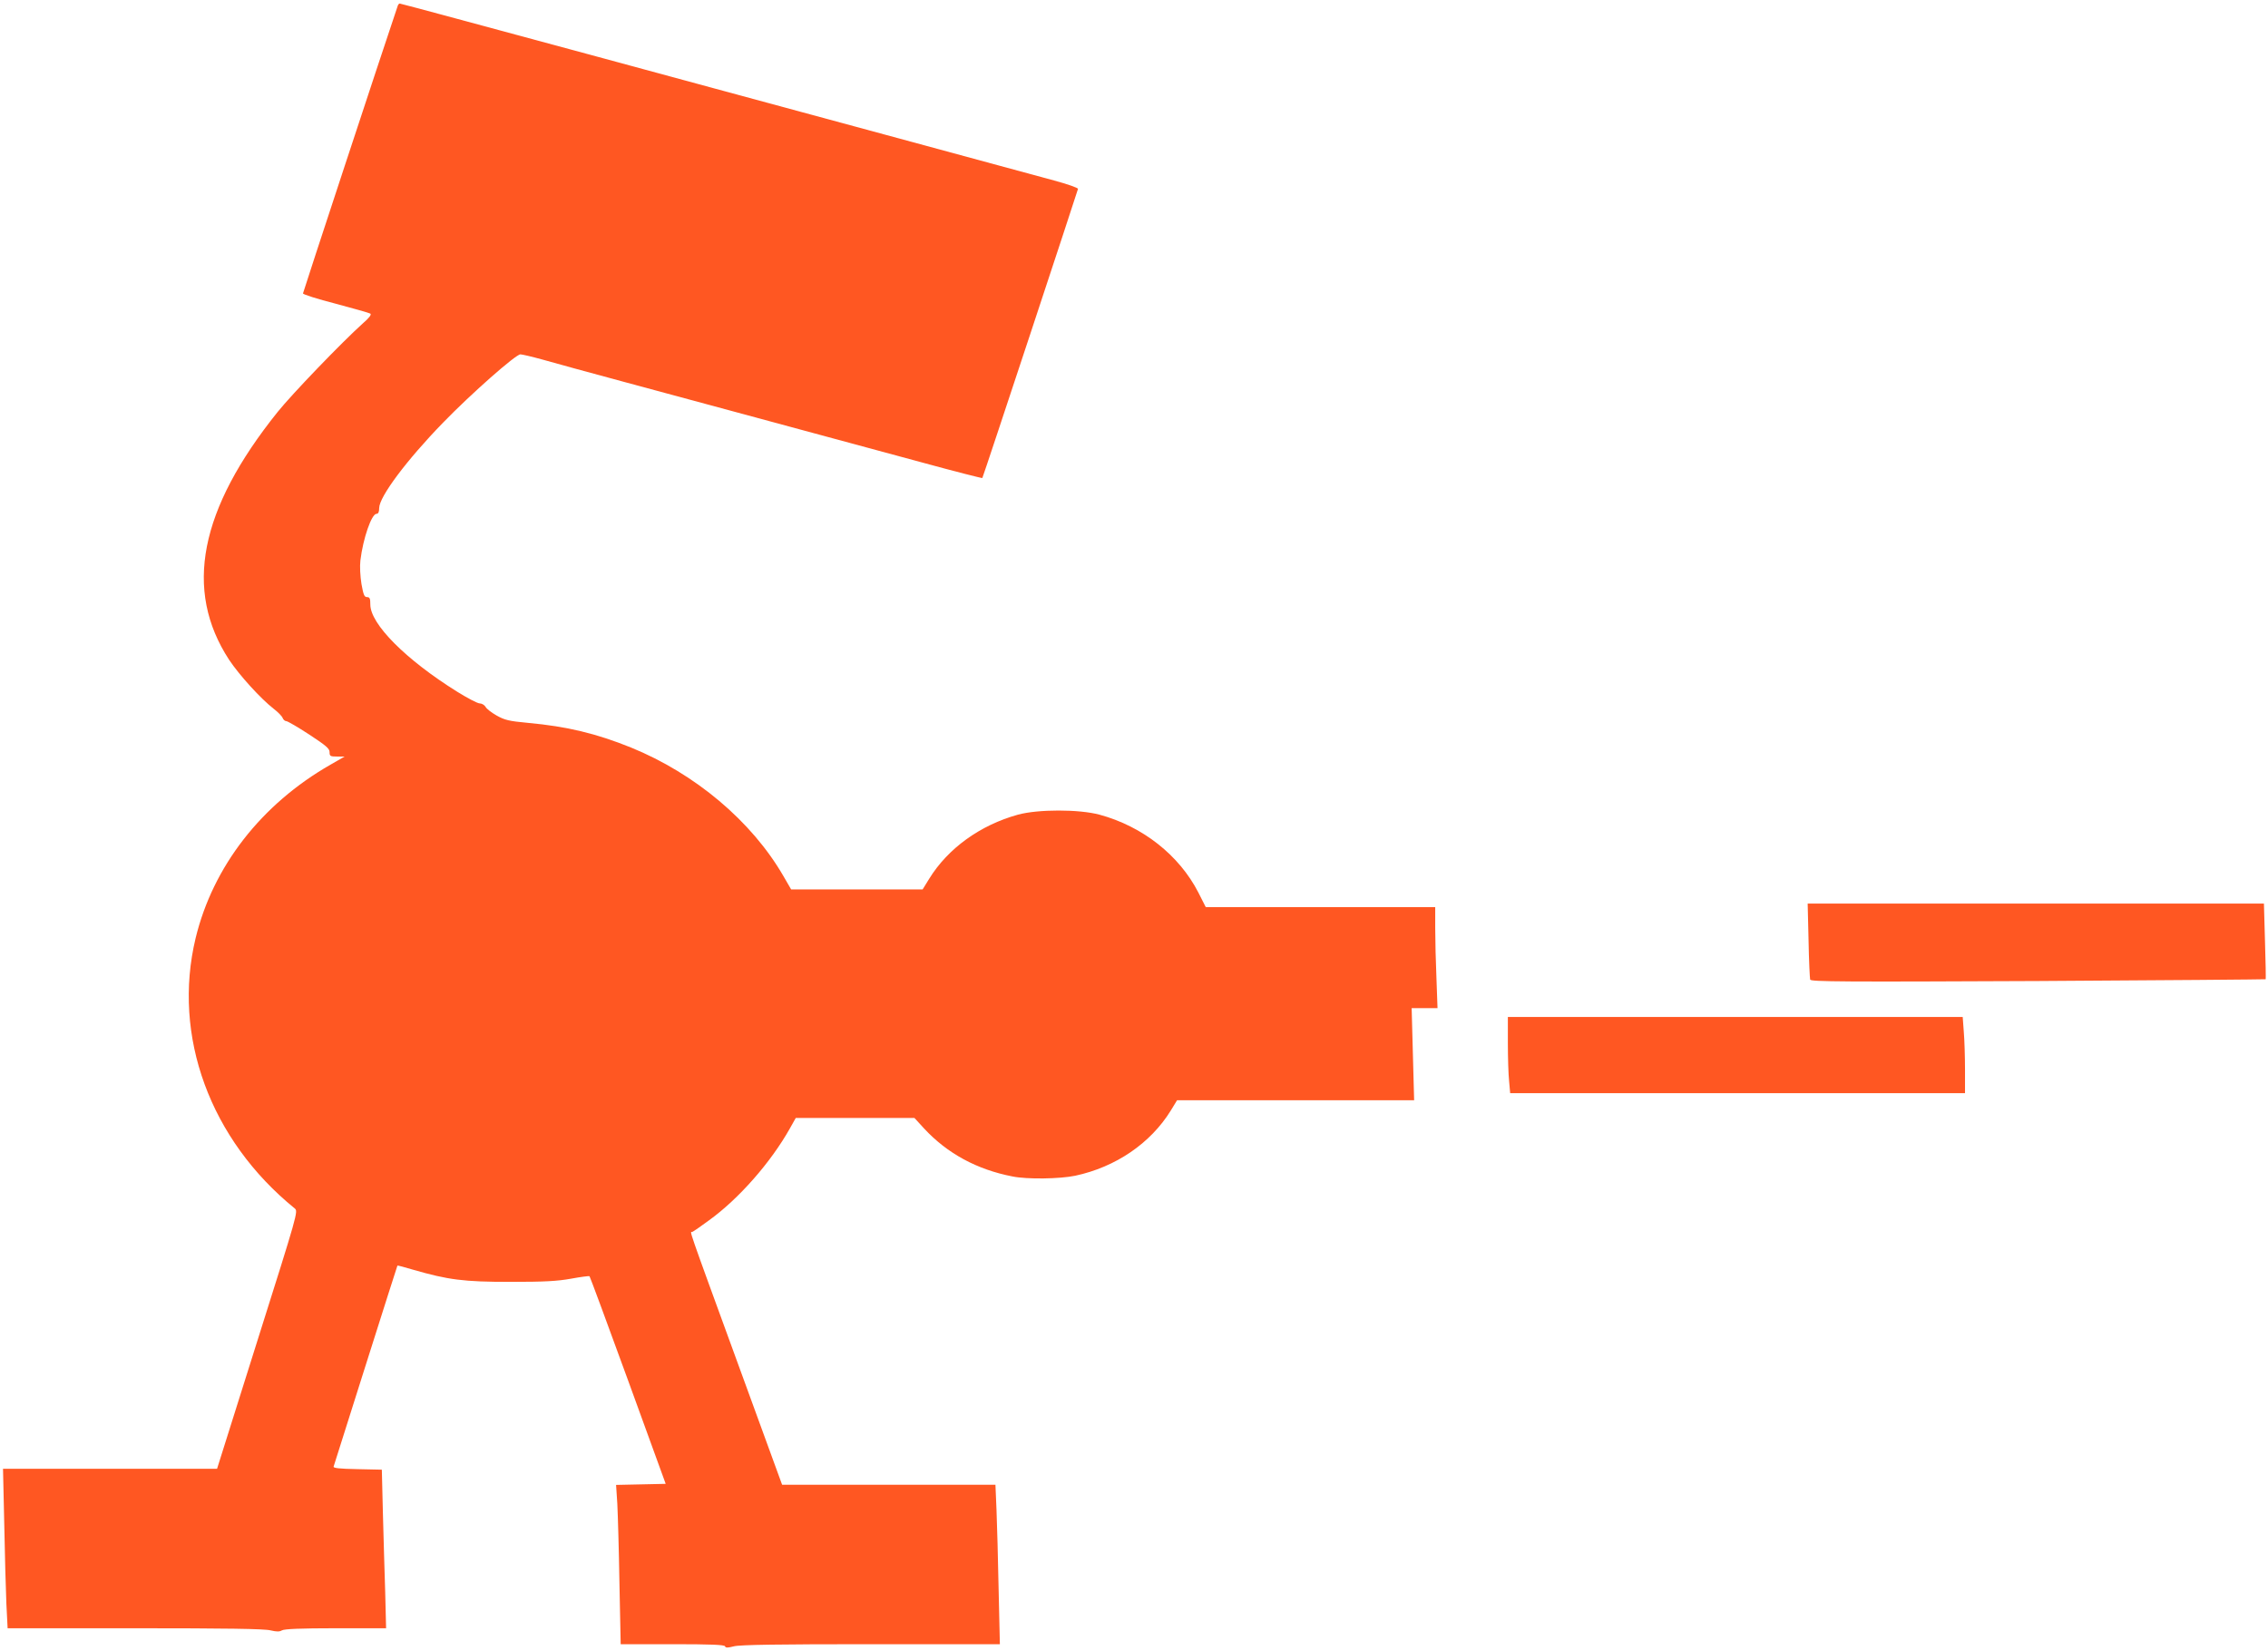 <?xml version="1.0" standalone="no"?>
<!DOCTYPE svg PUBLIC "-//W3C//DTD SVG 20010904//EN"
 "http://www.w3.org/TR/2001/REC-SVG-20010904/DTD/svg10.dtd">
<svg version="1.0" xmlns="http://www.w3.org/2000/svg"
 width="1280pt" height="932pt" viewBox="0 0 1280 932"
 preserveAspectRatio="xMidYMid meet">
<g transform="translate(0,932) scale(0.1,-0.1)"
fill="#ff5722" stroke="none">
<path d="M2245 9288 c-85 -251 -535 -1618 -535 -1624 0 -6 83 -32 184 -58 101
-27 190 -52 196 -56 8 -5 -6 -24 -42 -55 -121 -109 -399 -398 -481 -500 -442
-551 -531 -1005 -274 -1399 58 -87 178 -219 251 -276 25 -19 48 -43 51 -52 4
-10 13 -18 20 -18 8 0 66 -34 129 -75 96 -63 116 -80 116 -100 0 -23 4 -25 43
-25 l42 0 -80 -46 c-390 -223 -663 -574 -761 -979 -133 -553 82 -1138 560
-1526 19 -16 15 -30 -210 -742 l-229 -727 -604 0 -604 0 7 -312 c3 -172 9
-375 12 -450 l7 -138 719 0 c510 0 732 -3 765 -12 35 -8 50 -8 64 0 13 8 106
12 303 12 l285 0 -5 203 c-4 111 -9 312 -13 447 l-6 245 -138 3 c-104 2 -138
6 -134 15 2 7 84 264 181 572 97 307 178 560 179 562 2 1 41 -9 87 -23 201
-58 287 -69 550 -69 195 0 265 4 343 18 54 10 101 16 104 14 3 -3 101 -268
218 -589 l212 -583 -140 -3 -140 -3 7 -107 c3 -59 9 -261 12 -449 l7 -343 292
0 c215 0 294 -3 297 -12 3 -9 15 -9 50 0 34 9 253 12 774 12 l727 0 -7 308
c-3 169 -9 371 -12 450 l-6 142 -602 0 -602 0 -247 677 c-297 814 -273 746
-260 750 6 2 48 31 94 65 168 121 350 328 458 521 l32 57 335 0 335 0 55 -60
c130 -140 297 -231 498 -270 83 -17 267 -14 354 4 229 49 425 183 539 367 l36
59 669 0 669 0 -7 260 -7 260 73 0 73 0 -6 167 c-4 91 -7 219 -7 285 l0 118
-647 0 -648 0 -42 83 c-108 210 -314 373 -558 439 -116 31 -346 31 -460 0
-213 -59 -395 -190 -501 -362 l-37 -60 -371 0 -371 0 -44 76 c-179 309 -497
577 -860 725 -196 79 -361 119 -581 139 -108 10 -132 16 -178 42 -28 16 -57
38 -62 49 -6 10 -21 19 -33 19 -12 0 -69 30 -127 66 -290 181 -490 382 -490
492 0 34 -3 42 -19 42 -15 0 -20 13 -31 74 -7 45 -10 98 -6 133 15 124 63 263
91 263 10 0 15 10 15 33 1 64 155 270 360 481 160 165 411 386 437 386 9 0 65
-13 123 -29 58 -17 272 -75 475 -130 336 -91 679 -183 1668 -451 186 -51 340
-90 341 -88 4 4 538 1621 540 1632 0 6 -60 27 -134 47 -207 56 -754 205 -955
259 -99 27 -315 85 -480 130 -165 45 -381 103 -480 130 -99 27 -396 107 -660
179 -264 71 -622 168 -796 215 -174 47 -320 86 -323 86 -4 0 -9 -6 -11 -12z"/>
<path d="M10207 4013 c2 -115 7 -214 9 -222 4 -12 186 -13 1286 -8 705 4 1283
9 1285 10 1 2 0 99 -4 215 l-6 212 -1288 0 -1287 0 5 -207z"/>
<path d="M8510 3433 c0 -82 3 -178 7 -215 l6 -68 1283 0 1284 0 0 133 c0 72
-3 169 -7 215 l-6 82 -1283 0 -1284 0 0 -147z"/>
</g>
</svg>
